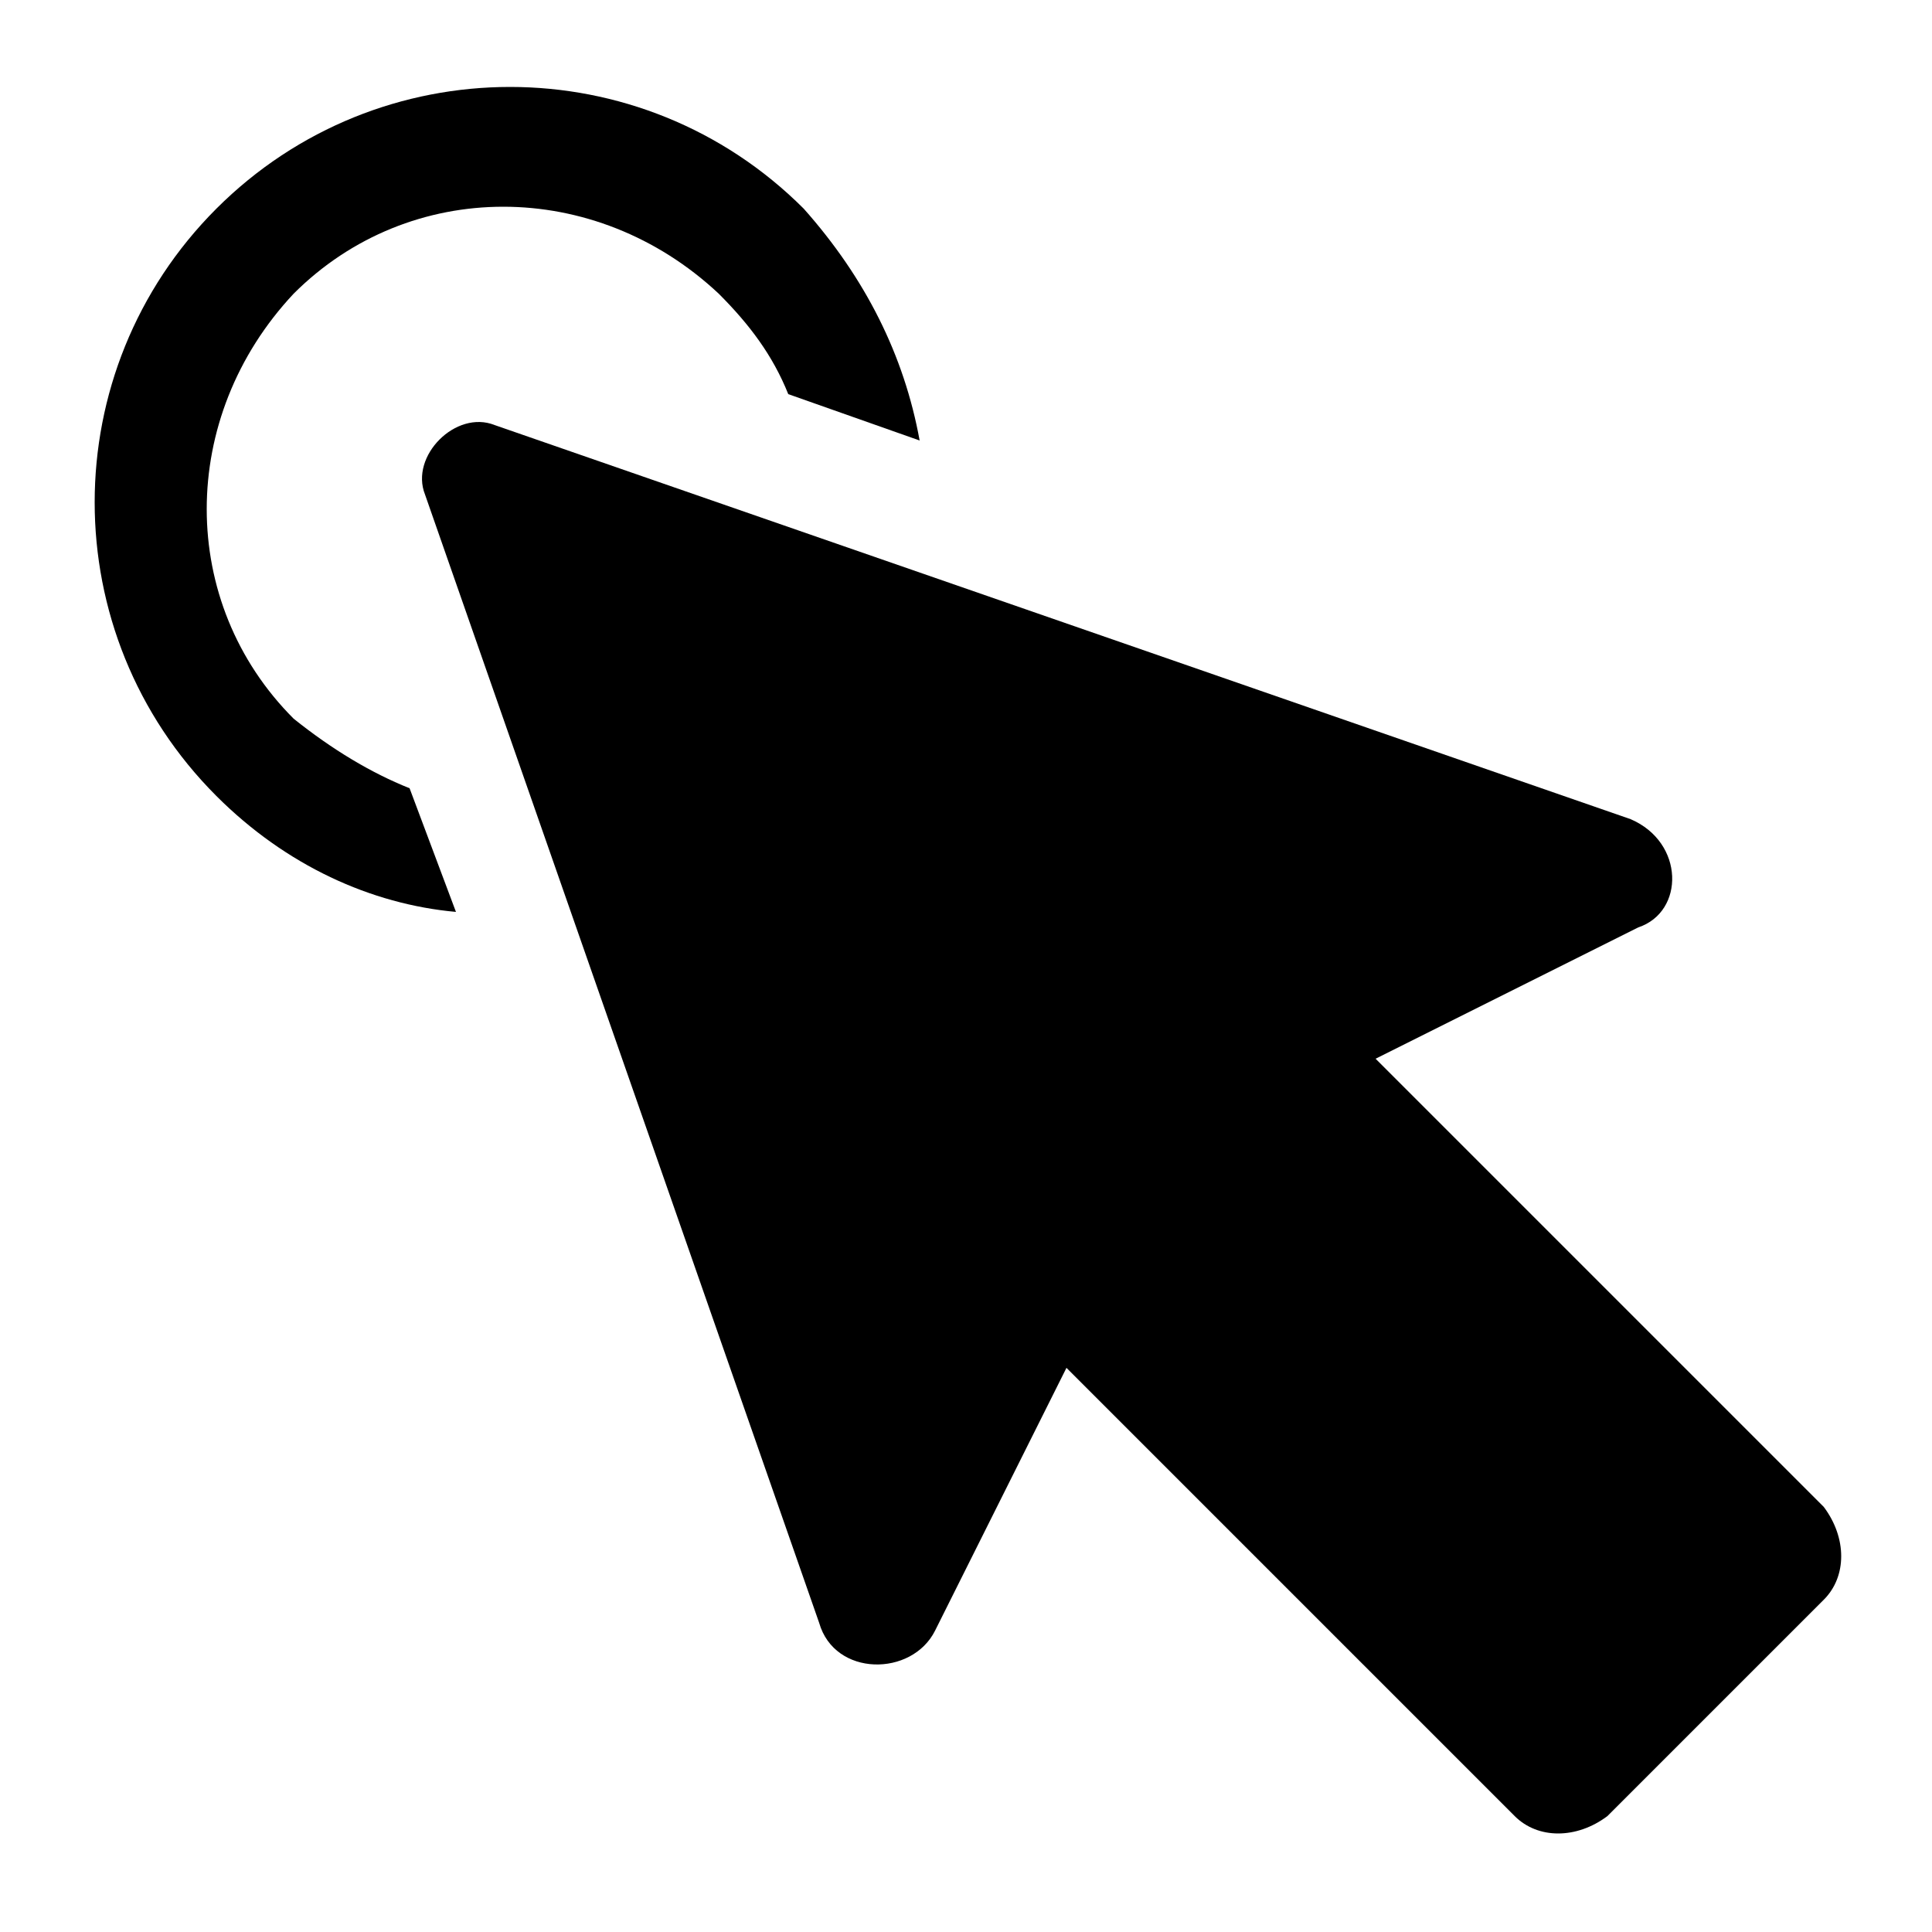 <?xml version="1.0" encoding="utf-8"?>
<!-- Generator: Adobe Illustrator 25.2.1, SVG Export Plug-In . SVG Version: 6.00 Build 0)  -->
<svg version="1.1" id="a" xmlns="http://www.w3.org/2000/svg" xmlns:xlink="http://www.w3.org/1999/xlink" x="0px" y="0px"
	 viewBox="0 0 25 25" enable-background="new 0 0 25 25" xml:space="preserve">
<g>
	<path d="M5.3,10.2c-0.5-0.2-1-0.5-1.5-0.9c-1.5-1.5-1.5-3.9,0-5.5c1.5-1.5,3.9-1.5,5.5,0c0.4,0.4,0.7,0.8,0.9,1.3l1.7,0.6
		c-0.2-1.1-0.7-2.1-1.5-3c-2.1-2.1-5.5-2.1-7.6,0c-2.1,2.1-2.1,5.5,0,7.6c0.9,0.9,2,1.4,3.1,1.5L5.3,10.2z"/>
	<path d="M21.1,10.6L6.4,5.5C5.9,5.3,5.3,5.9,5.5,6.4l5.1,14.6c0.2,0.7,1.2,0.7,1.5,0.1l1.7-3.4l5.8,5.8c0.3,0.3,0.8,0.3,1.2,0
		l2.8-2.8c0.3-0.3,0.3-0.8,0-1.2l-5.8-5.8l3.4-1.7C21.8,11.8,21.8,10.9,21.1,10.6z"/>
</g>
</svg>
